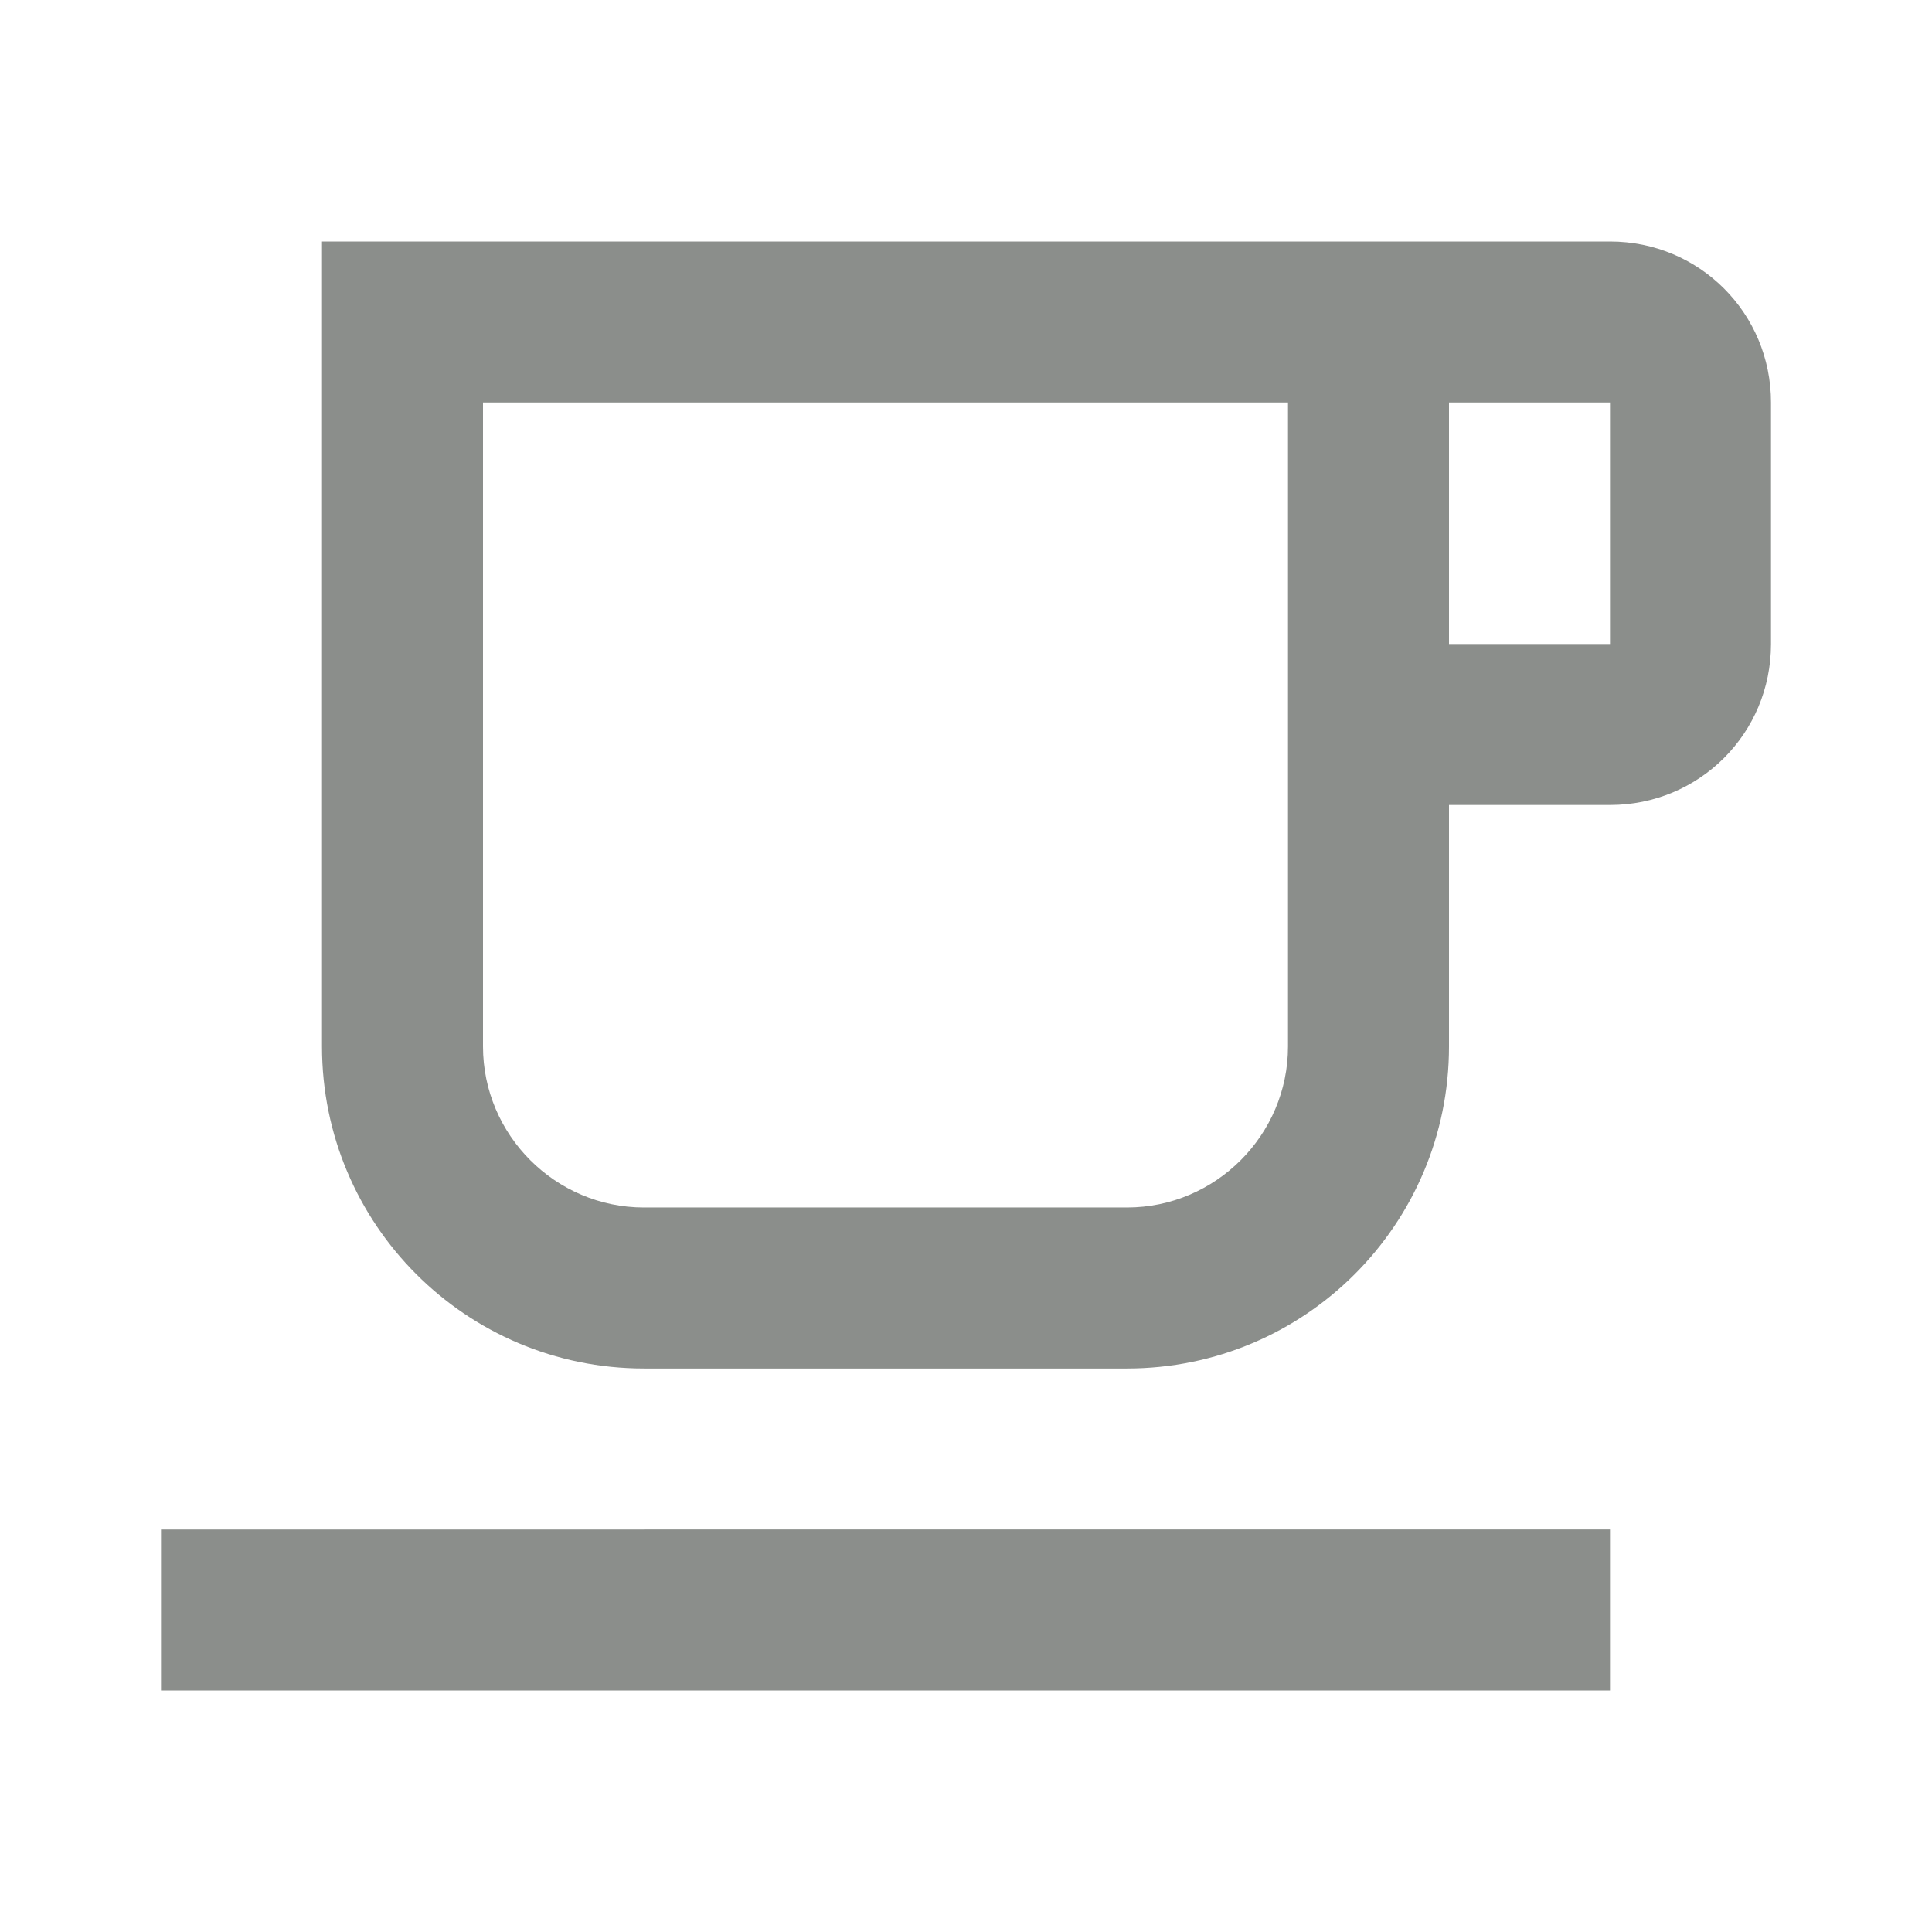 <svg width="60" height="60" fill="#8B8E8B" viewBox="0 0 24 24" xmlns="http://www.w3.org/2000/svg">
   <path d="M16 5v8c0 1.1-.9 2-2 2H8c-1.1 0-2-.9-2-2V5h10Zm4-2H4v10c0 2.21 1.79 4 4 4h6c2.21 0 4-1.79 4-4v-3h2c1.11 0 2-.89 2-2V5c0-1.11-.89-2-2-2Zm-2 5V5h2v3h-2Zm2 11H2v2h18v-2Z"></path>
</svg>